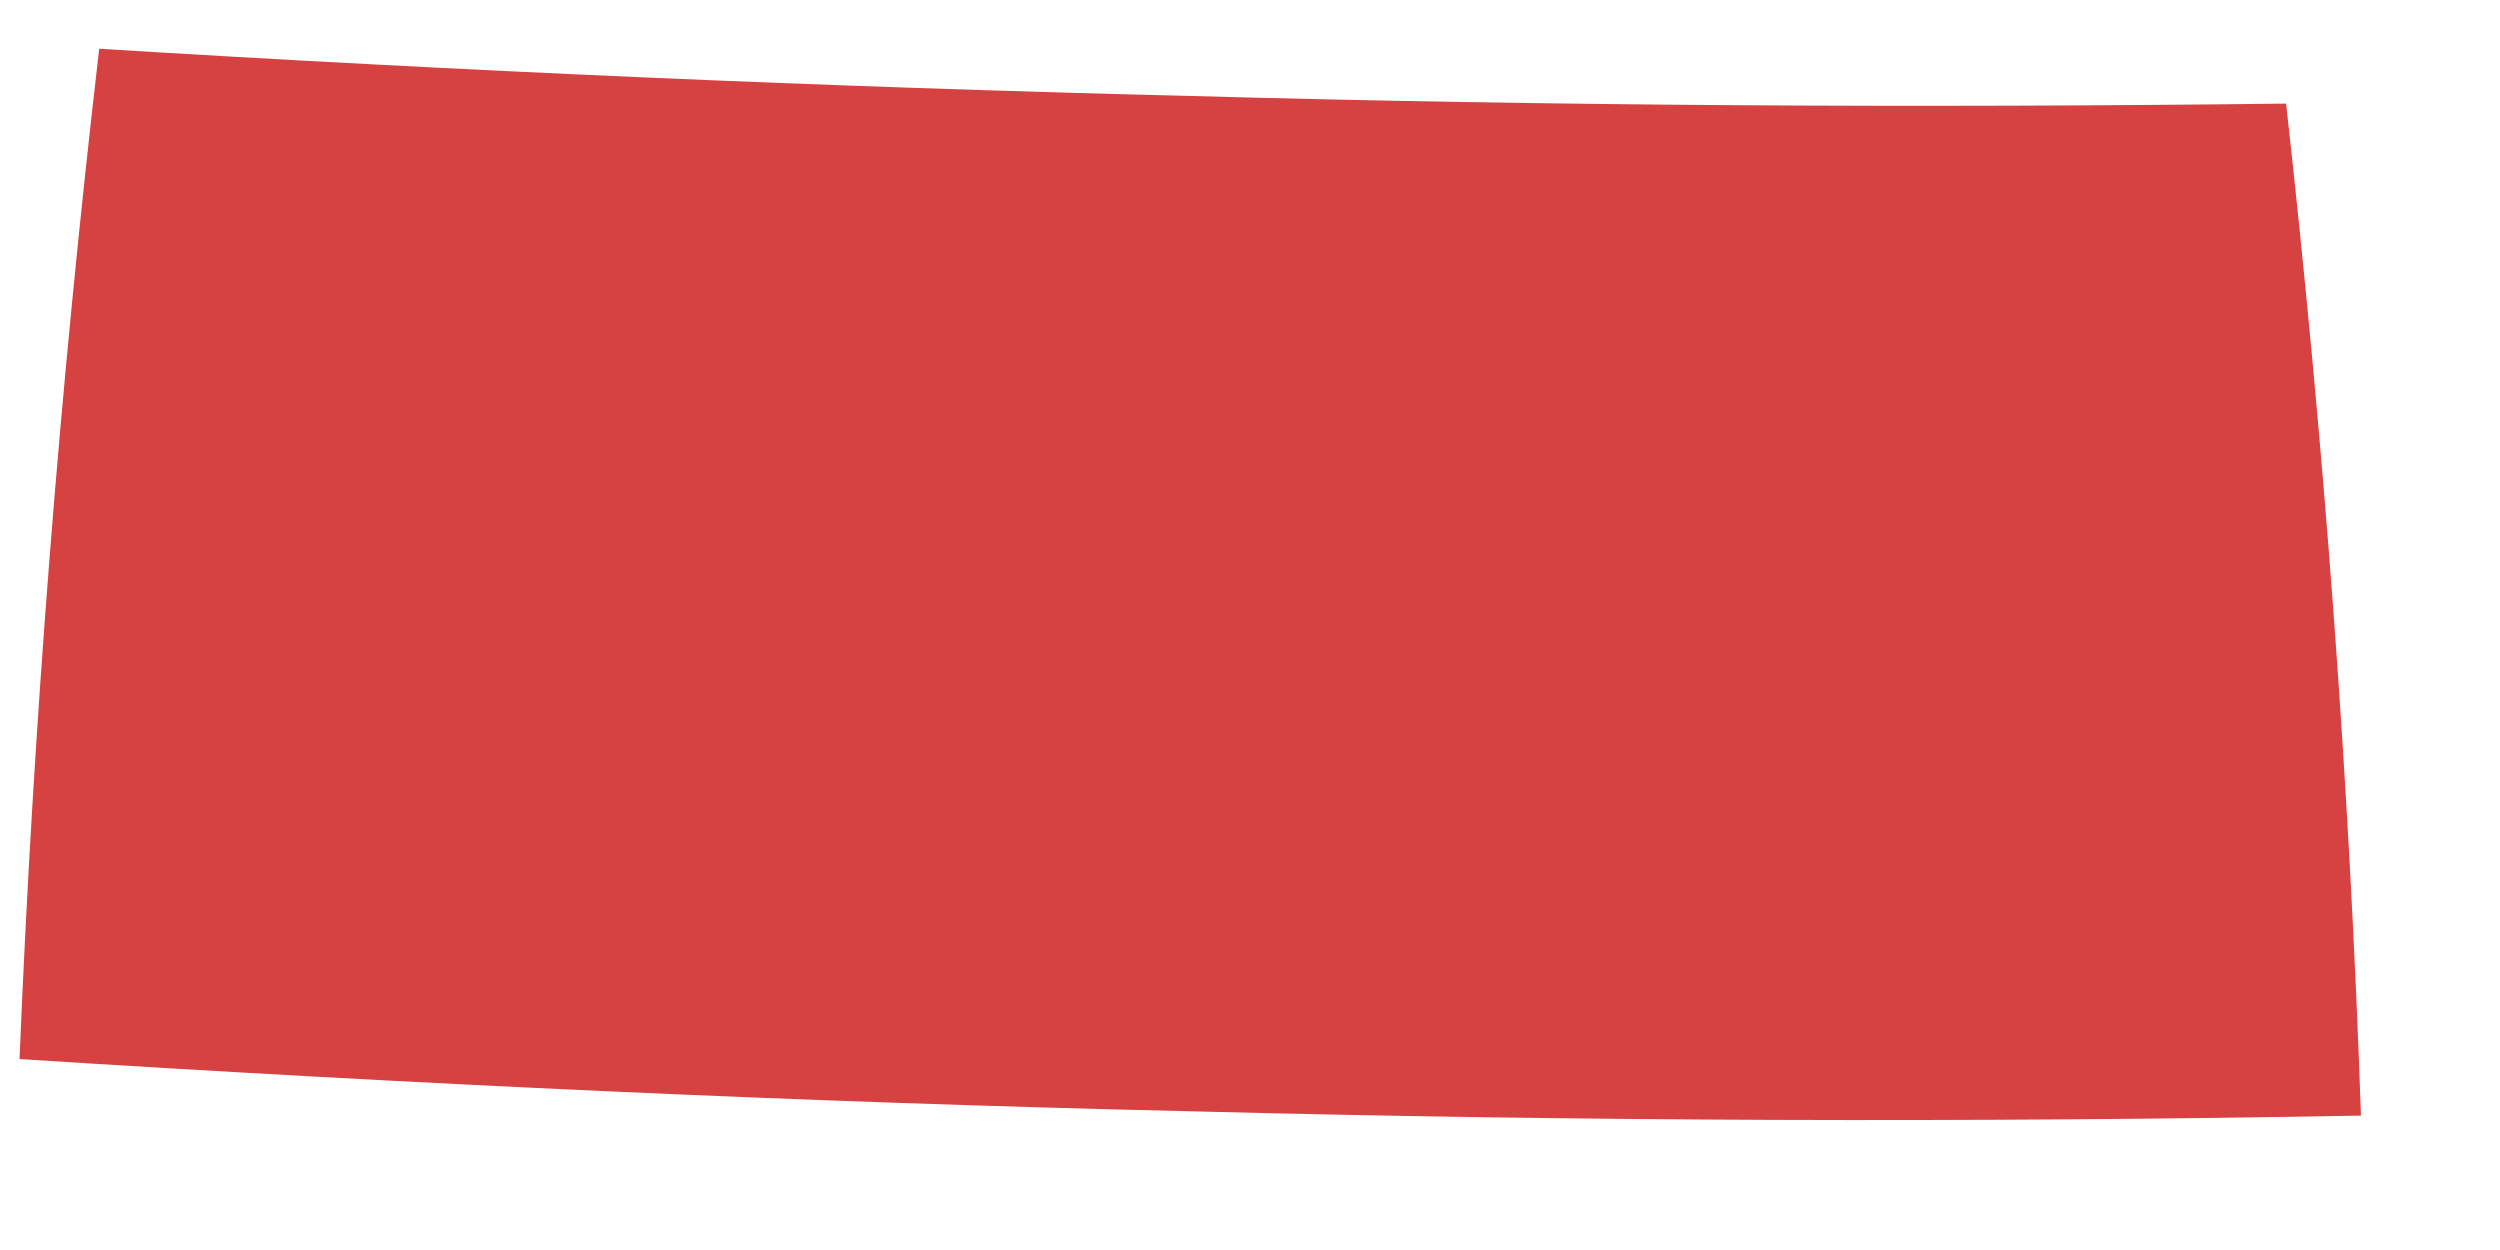 <svg width="16" height="8" viewBox="0 0 16 8" fill="none" xmlns="http://www.w3.org/2000/svg">
<path d="M15.11 7.14C12.61 7.185 10.113 7.177 7.612 7.112C5.119 7.055 2.618 6.937 0.125 6.778C0.212 4.665 0.379 2.511 0.635 0.312C2.955 0.455 5.282 0.557 7.612 0.614C9.953 0.679 12.29 0.691 14.631 0.663C14.877 2.865 15.037 5.023 15.11 7.136V7.14Z" fill="#D64141"/>
</svg>
